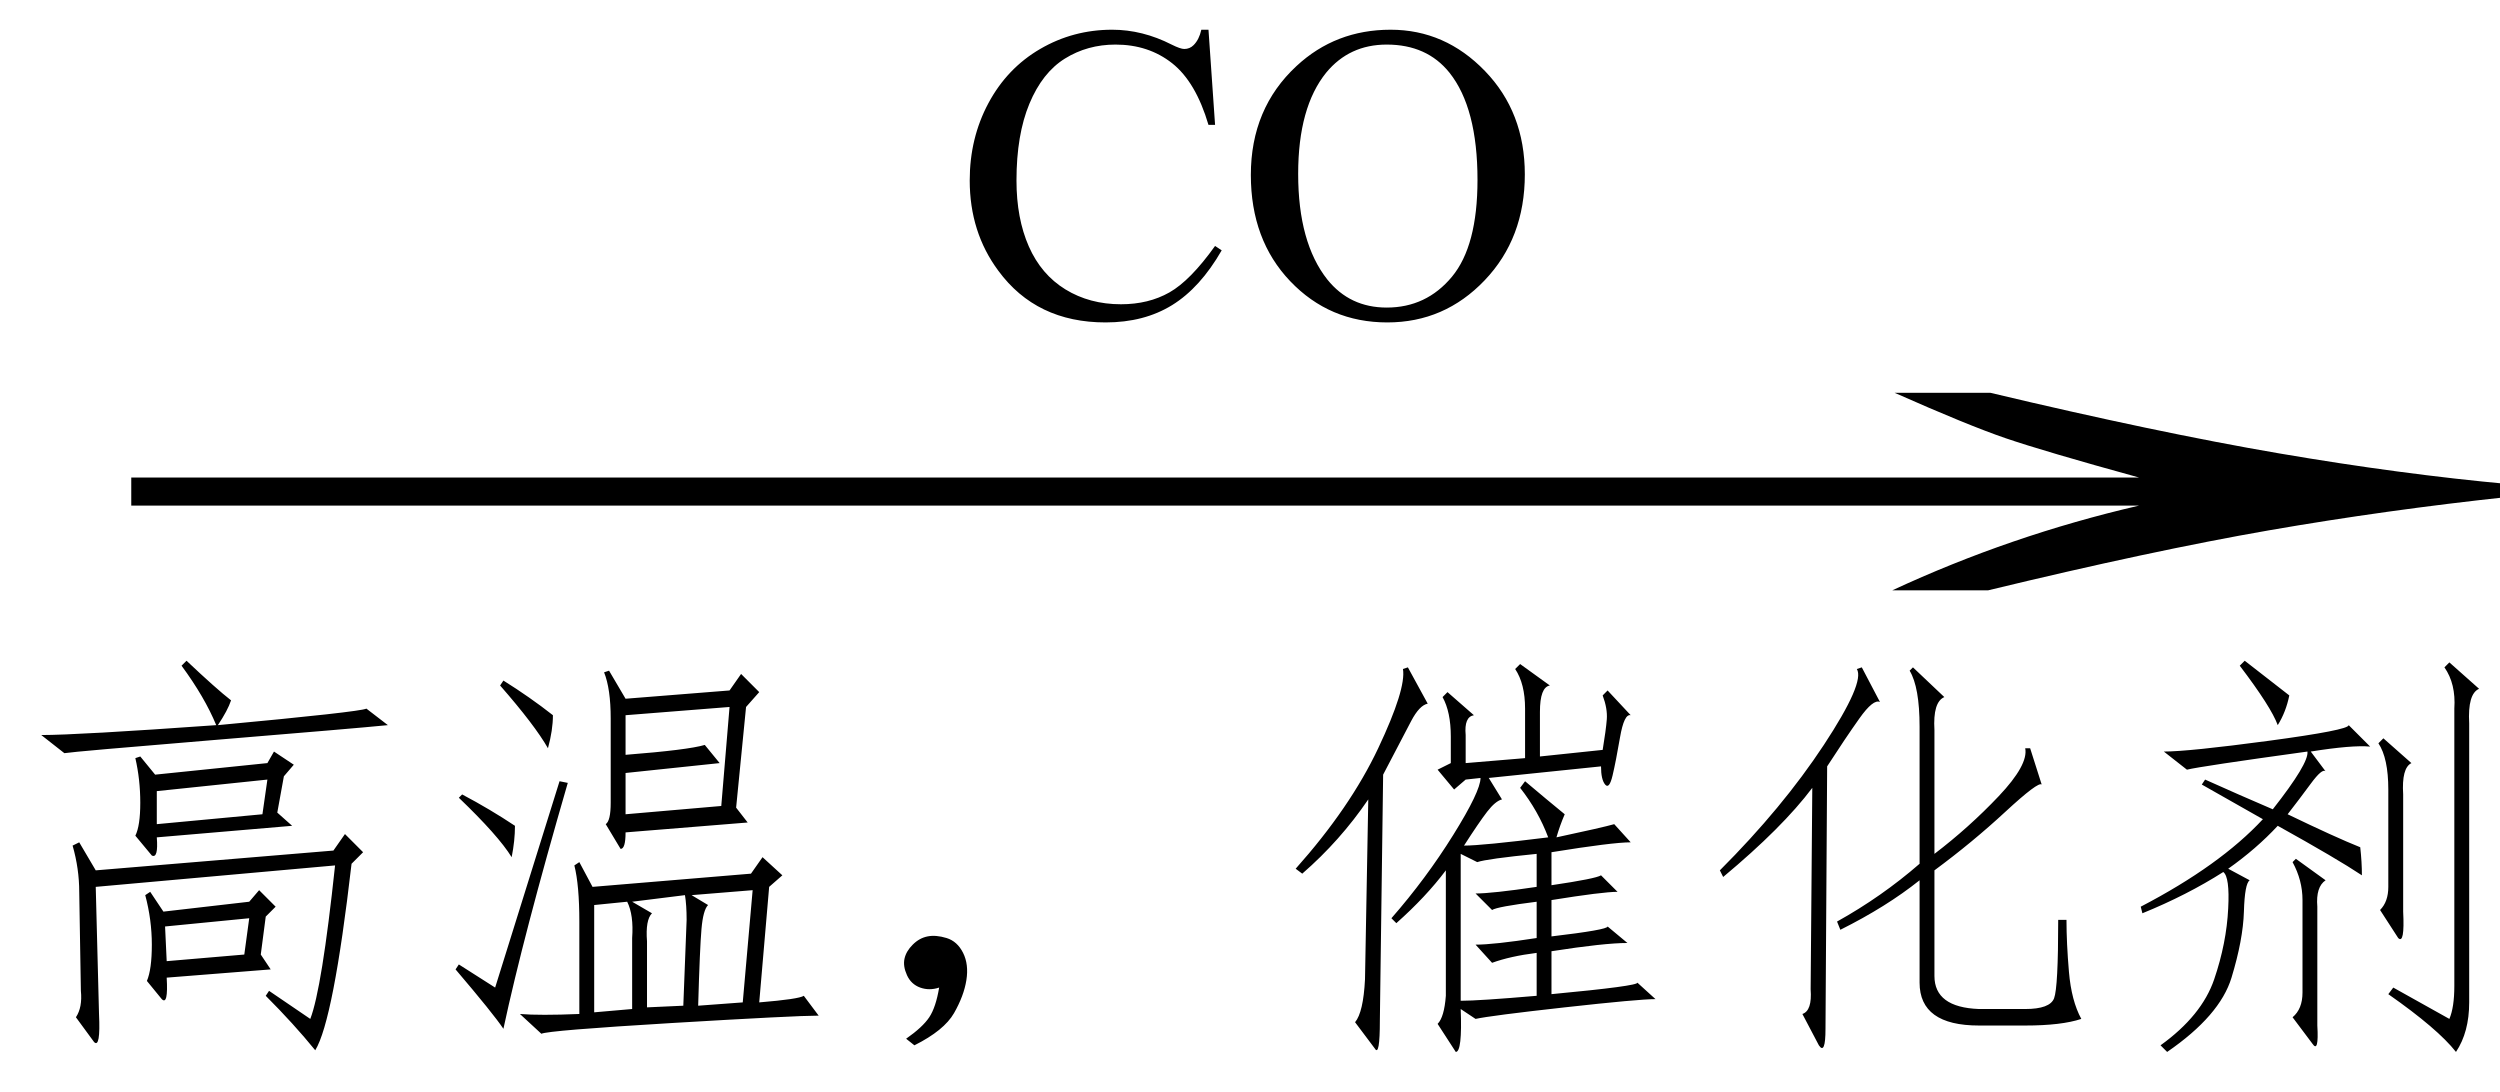 <svg xmlns="http://www.w3.org/2000/svg" xmlns:xlink="http://www.w3.org/1999/xlink" stroke-dasharray="none" shape-rendering="auto" font-family="'Dialog'" width="71" text-rendering="auto" fill-opacity="1" contentScriptType="text/ecmascript" color-interpolation="auto" color-rendering="auto" preserveAspectRatio="xMidYMid meet" font-size="12" fill="black" stroke="black" image-rendering="auto" stroke-miterlimit="10" zoomAndPan="magnify" version="1.0" stroke-linecap="square" stroke-linejoin="miter" contentStyleType="text/css" font-style="normal" height="31" stroke-width="1" stroke-dashoffset="0" font-weight="normal" stroke-opacity="1"><defs id="genericDefs"/><g><g text-rendering="optimizeLegibility" transform="translate(0.866,18) matrix(4.579,0,0,1,0,0)" color-rendering="optimizeQuality" color-interpolation="linearRGB" image-rendering="optimizeQuality"><path d="M12.156 -6.844 Q13.188 -5.719 13.945 -5.125 Q14.703 -4.531 15.375 -4.25 L15.375 -3.891 Q14.609 -3.516 13.883 -2.938 Q13.156 -2.359 12.141 -1.234 L11.547 -1.234 Q12.281 -2.797 13.078 -3.641 L0.625 -3.641 L0.625 -4.438 L13.078 -4.438 Q12.484 -5.188 12.25 -5.555 Q12.016 -5.922 11.562 -6.844 L12.156 -6.844 Z" stroke="none"/></g><g text-rendering="optimizeLegibility" transform="translate(0,28.656)" color-rendering="optimizeQuality" color-interpolation="linearRGB" image-rendering="optimizeQuality"><path d="M7.641 -0.516 L8.812 0.281 Q9.141 -0.562 9.516 -4.078 L2.719 -3.469 L2.812 0.141 Q2.859 1.125 2.672 0.938 L2.156 0.234 Q2.344 -0.047 2.297 -0.516 L2.25 -3.328 Q2.25 -3.984 2.062 -4.641 L2.25 -4.734 L2.719 -3.938 L9.469 -4.5 L9.797 -4.969 L10.312 -4.453 L9.984 -4.125 Q9.469 0.328 8.953 1.172 Q8.344 0.422 7.547 -0.375 L7.641 -0.516 ZM8.297 -5.203 L4.453 -4.875 Q4.5 -4.266 4.312 -4.359 L3.844 -4.922 Q3.984 -5.203 3.984 -5.859 Q3.984 -6.516 3.844 -7.125 L3.984 -7.172 L4.406 -6.656 L7.594 -6.984 L7.781 -7.312 L8.344 -6.938 L8.062 -6.609 L7.875 -5.578 L8.297 -5.203 ZM4.594 -0.281 L4.172 -0.797 Q4.312 -1.125 4.312 -1.828 Q4.312 -2.531 4.125 -3.234 L4.266 -3.328 L4.641 -2.766 L7.078 -3.047 L7.359 -3.375 L7.828 -2.906 L7.547 -2.625 L7.406 -1.547 L7.688 -1.125 L4.734 -0.891 Q4.781 -0.094 4.594 -0.281 ZM5.297 -9.891 Q6.141 -9.094 6.562 -8.766 Q6.469 -8.484 6.188 -8.062 Q10.219 -8.438 10.406 -8.531 L11.016 -8.062 Q10.078 -7.969 6.094 -7.641 Q2.109 -7.312 1.828 -7.266 L1.172 -7.781 Q2.203 -7.781 6.141 -8.062 Q5.812 -8.859 5.156 -9.75 L5.297 -9.891 ZM7.453 -5.531 L7.594 -6.516 L4.453 -6.188 L4.453 -5.25 L7.453 -5.531 ZM4.688 -2.344 L4.734 -1.359 L6.938 -1.547 L7.078 -2.578 L4.688 -2.344 ZM16.312 -4.078 L16.453 -4.172 L16.828 -3.469 L21.328 -3.844 L21.656 -4.312 L22.219 -3.797 L21.844 -3.469 L21.562 -0.188 Q22.688 -0.281 22.828 -0.375 L23.25 0.188 Q22.594 0.188 19.078 0.398 Q15.562 0.609 15.375 0.703 L14.766 0.141 Q15.328 0.188 16.453 0.141 L16.453 -2.484 Q16.453 -3.516 16.312 -4.078 ZM17.625 -4.547 L17.203 -5.25 Q17.344 -5.344 17.344 -5.859 L17.344 -8.25 Q17.344 -9.094 17.156 -9.562 L17.297 -9.609 L17.766 -8.812 L20.719 -9.047 L21.047 -9.516 L21.562 -9 L21.188 -8.578 L20.906 -5.719 L21.234 -5.297 L17.766 -5.016 Q17.766 -4.547 17.625 -4.547 ZM20.719 -8.578 L17.766 -8.344 L17.766 -7.219 Q19.547 -7.359 20.016 -7.5 L20.438 -6.984 Q19.969 -6.938 17.766 -6.703 L17.766 -5.531 L20.484 -5.766 L20.719 -8.578 ZM21.375 -3.375 L19.641 -3.234 L20.109 -2.953 Q19.969 -2.812 19.922 -2.273 Q19.875 -1.734 19.828 -0.094 L21.094 -0.188 L21.375 -3.375 ZM18.516 -2.719 Q18.328 -2.531 18.375 -1.922 L18.375 -0.047 L19.406 -0.094 L19.5 -2.531 Q19.5 -2.953 19.453 -3.234 L17.953 -3.047 L18.516 -2.719 ZM16.875 0.094 L17.953 0 L17.953 -2.016 Q18 -2.672 17.812 -3.047 L16.875 -2.953 L16.875 0.094 ZM15.891 -6.469 L16.125 -6.422 Q14.859 -2.062 14.297 0.562 Q14.016 0.141 12.938 -1.125 L13.031 -1.266 L14.062 -0.609 L15.891 -6.469 ZM15.562 -7.406 Q15.188 -8.062 14.203 -9.188 L14.297 -9.328 Q15.047 -8.859 15.703 -8.344 Q15.703 -7.922 15.562 -7.406 ZM14.531 -4.312 Q14.156 -4.922 13.031 -6 L13.125 -6.094 Q13.922 -5.672 14.625 -5.203 Q14.625 -4.781 14.531 -4.312 ZM26.133 -0.609 Q25.875 -0.703 25.758 -0.961 Q25.641 -1.219 25.688 -1.43 Q25.734 -1.641 25.922 -1.828 Q26.109 -2.016 26.344 -2.062 Q26.578 -2.109 26.883 -2.016 Q27.188 -1.922 27.352 -1.594 Q27.516 -1.266 27.445 -0.82 Q27.375 -0.375 27.094 0.117 Q26.812 0.609 25.969 1.031 L25.734 0.844 Q26.203 0.516 26.391 0.234 Q26.578 -0.047 26.672 -0.609 Q26.391 -0.516 26.133 -0.609 ZM46.219 -1.875 Q45.562 -1.875 44.062 -1.641 L44.062 -0.422 Q46.547 -0.656 46.5 -0.75 L47.016 -0.281 Q46.547 -0.281 44.438 -0.047 Q42.328 0.188 41.906 0.281 L41.484 0 Q41.531 1.219 41.344 1.219 L40.828 0.422 Q41.016 0.234 41.062 -0.375 L41.062 -3.938 Q40.5 -3.188 39.656 -2.438 L39.516 -2.578 Q40.5 -3.703 41.273 -4.945 Q42.047 -6.188 42.047 -6.562 L41.625 -6.516 L41.297 -6.234 L40.828 -6.797 L41.203 -6.984 L41.203 -7.734 Q41.203 -8.438 40.969 -8.859 L41.109 -9 L41.859 -8.344 Q41.578 -8.297 41.625 -7.781 L41.625 -6.984 L43.312 -7.125 L43.312 -8.531 Q43.312 -9.234 43.031 -9.656 L43.172 -9.797 L44.016 -9.188 Q43.734 -9.141 43.734 -8.438 L43.734 -7.172 L45.516 -7.359 Q45.609 -7.922 45.633 -8.227 Q45.656 -8.531 45.516 -8.906 L45.656 -9.047 L46.312 -8.344 Q46.125 -8.391 46.008 -7.711 Q45.891 -7.031 45.797 -6.633 Q45.703 -6.234 45.586 -6.375 Q45.469 -6.516 45.469 -6.891 L42.281 -6.562 L42.656 -5.953 Q42.469 -5.906 42.234 -5.602 Q42 -5.297 41.578 -4.641 Q42.094 -4.641 43.969 -4.875 Q43.688 -5.625 43.172 -6.281 L43.312 -6.469 Q43.922 -5.953 44.438 -5.531 Q44.297 -5.203 44.203 -4.875 Q45.516 -5.156 45.844 -5.25 L46.312 -4.734 Q45.797 -4.734 44.062 -4.453 L44.062 -3.516 Q45.328 -3.703 45.469 -3.797 L45.938 -3.328 Q45.516 -3.328 44.062 -3.094 L44.062 -2.062 Q45.656 -2.25 45.656 -2.344 L46.219 -1.875 ZM41.484 -0.234 Q42 -0.234 43.641 -0.375 L43.641 -1.594 Q42.891 -1.5 42.375 -1.312 L41.906 -1.828 Q42.422 -1.828 43.641 -2.016 L43.641 -3.047 Q42.516 -2.906 42.375 -2.812 L41.906 -3.281 Q42.375 -3.281 43.641 -3.469 L43.641 -4.406 Q42.234 -4.266 41.953 -4.172 L41.484 -4.406 L41.484 -0.234 ZM39.047 1.125 L38.484 0.375 Q38.719 0.094 38.766 -0.844 L38.859 -5.953 Q38.062 -4.781 36.984 -3.844 L36.797 -3.984 Q38.344 -5.719 39.141 -7.406 Q39.938 -9.094 39.844 -9.656 L39.984 -9.703 L40.547 -8.672 Q40.312 -8.625 40.078 -8.18 Q39.844 -7.734 39.281 -6.656 L39.188 0.328 Q39.188 1.359 39.047 1.125 ZM54.938 -0.938 Q54.938 -0.047 56.203 0 L57.516 0 Q58.219 0 58.336 -0.305 Q58.453 -0.609 58.453 -2.531 L58.688 -2.531 Q58.688 -1.875 58.758 -1.055 Q58.828 -0.234 59.109 0.281 Q58.547 0.469 57.516 0.469 L56.203 0.469 Q54.516 0.469 54.516 -0.75 L54.516 -3.656 Q53.578 -2.906 52.266 -2.25 L52.172 -2.484 Q53.438 -3.188 54.516 -4.125 L54.516 -8.016 Q54.516 -9.141 54.234 -9.609 L54.328 -9.703 L55.219 -8.859 Q54.891 -8.719 54.938 -7.922 L54.938 -4.406 Q55.922 -5.156 56.766 -6.047 Q57.609 -6.938 57.516 -7.406 L57.656 -7.406 L57.984 -6.375 Q57.891 -6.469 56.953 -5.602 Q56.016 -4.734 54.938 -3.938 L54.938 -0.938 ZM51.844 0.562 Q51.844 1.312 51.656 1.031 L51.188 0.141 Q51.469 0.047 51.422 -0.562 L51.469 -6.281 Q50.625 -5.156 48.938 -3.75 L48.844 -3.938 Q50.625 -5.719 51.797 -7.5 Q52.969 -9.281 52.734 -9.656 L52.875 -9.703 L53.391 -8.719 Q53.203 -8.812 52.805 -8.25 Q52.406 -7.688 51.891 -6.891 L51.844 0.562 ZM60.797 -2.906 Q63.047 -4.078 64.266 -5.391 L62.531 -6.375 L62.625 -6.516 Q63.562 -6.094 64.547 -5.672 Q65.578 -6.984 65.531 -7.312 Q62.484 -6.891 62.109 -6.797 L61.453 -7.312 Q62.156 -7.312 64.43 -7.617 Q66.703 -7.922 66.703 -8.062 L67.312 -7.453 Q66.797 -7.5 65.625 -7.312 L66.047 -6.75 Q65.953 -6.844 65.625 -6.398 Q65.297 -5.953 64.969 -5.531 Q66.328 -4.875 67.031 -4.594 Q67.078 -4.172 67.078 -3.797 Q66.375 -4.266 64.688 -5.203 Q64.078 -4.547 63.281 -3.984 L63.891 -3.656 Q63.75 -3.562 63.727 -2.766 Q63.703 -1.969 63.375 -0.891 Q63.047 0.188 61.547 1.219 L61.359 1.031 Q62.531 0.188 62.883 -0.844 Q63.234 -1.875 63.281 -2.859 Q63.328 -3.75 63.141 -3.891 Q62.109 -3.234 60.844 -2.719 L60.797 -2.906 ZM70.125 -0.188 Q70.125 0.656 69.75 1.219 Q69.234 0.562 67.828 -0.422 L67.969 -0.609 L69.562 0.281 Q69.703 -0.047 69.703 -0.656 L69.703 -8.531 Q69.75 -9.234 69.422 -9.703 L69.562 -9.844 L70.406 -9.094 Q70.078 -8.953 70.125 -8.109 L70.125 -0.188 ZM68.25 -2.766 Q68.297 -1.828 68.109 -2.016 L67.594 -2.812 Q67.828 -3.047 67.828 -3.469 L67.828 -6.234 Q67.828 -7.125 67.547 -7.547 L67.688 -7.688 L68.484 -6.984 Q68.203 -6.844 68.25 -6.094 L68.25 -2.766 ZM65.812 0.469 Q65.859 1.266 65.672 0.984 L65.109 0.234 Q65.391 0 65.391 -0.469 L65.391 -3.094 Q65.391 -3.656 65.109 -4.172 L65.203 -4.266 L66.047 -3.656 Q65.766 -3.469 65.812 -2.906 L65.812 0.469 ZM64.688 -8.062 Q64.5 -8.578 63.609 -9.75 L63.75 -9.891 L65.016 -8.906 Q64.922 -8.438 64.688 -8.062 Z" stroke="none"/></g><g text-rendering="optimizeLegibility" transform="translate(27.102,8.969)" color-rendering="optimizeQuality" color-interpolation="linearRGB" image-rendering="optimizeQuality"><path d="M7.219 -8.125 L7.406 -5.422 L7.219 -5.422 Q6.859 -6.641 6.188 -7.172 Q5.516 -7.703 4.578 -7.703 Q3.781 -7.703 3.141 -7.305 Q2.5 -6.906 2.133 -6.023 Q1.766 -5.141 1.766 -3.844 Q1.766 -2.766 2.117 -1.969 Q2.469 -1.172 3.156 -0.75 Q3.844 -0.328 4.734 -0.328 Q5.516 -0.328 6.109 -0.664 Q6.703 -1 7.406 -1.984 L7.594 -1.859 Q6.984 -0.797 6.188 -0.305 Q5.391 0.188 4.297 0.188 Q2.328 0.188 1.25 -1.281 Q0.438 -2.375 0.438 -3.844 Q0.438 -5.047 0.969 -6.039 Q1.5 -7.031 2.438 -7.578 Q3.375 -8.125 4.484 -8.125 Q5.344 -8.125 6.172 -7.703 Q6.422 -7.578 6.531 -7.578 Q6.688 -7.578 6.797 -7.688 Q6.953 -7.844 7.016 -8.125 L7.219 -8.125 ZM12.391 -8.125 Q13.938 -8.125 15.07 -6.953 Q16.203 -5.781 16.203 -4.016 Q16.203 -2.203 15.062 -1.008 Q13.922 0.188 12.297 0.188 Q10.656 0.188 9.539 -0.984 Q8.422 -2.156 8.422 -4 Q8.422 -5.891 9.719 -7.094 Q10.828 -8.125 12.391 -8.125 ZM12.281 -7.703 Q11.219 -7.703 10.562 -6.906 Q9.766 -5.922 9.766 -4.031 Q9.766 -2.078 10.594 -1.031 Q11.234 -0.234 12.281 -0.234 Q13.406 -0.234 14.133 -1.109 Q14.859 -1.984 14.859 -3.859 Q14.859 -5.906 14.062 -6.906 Q13.422 -7.703 12.281 -7.703 Z" stroke="none"/></g></g></svg>